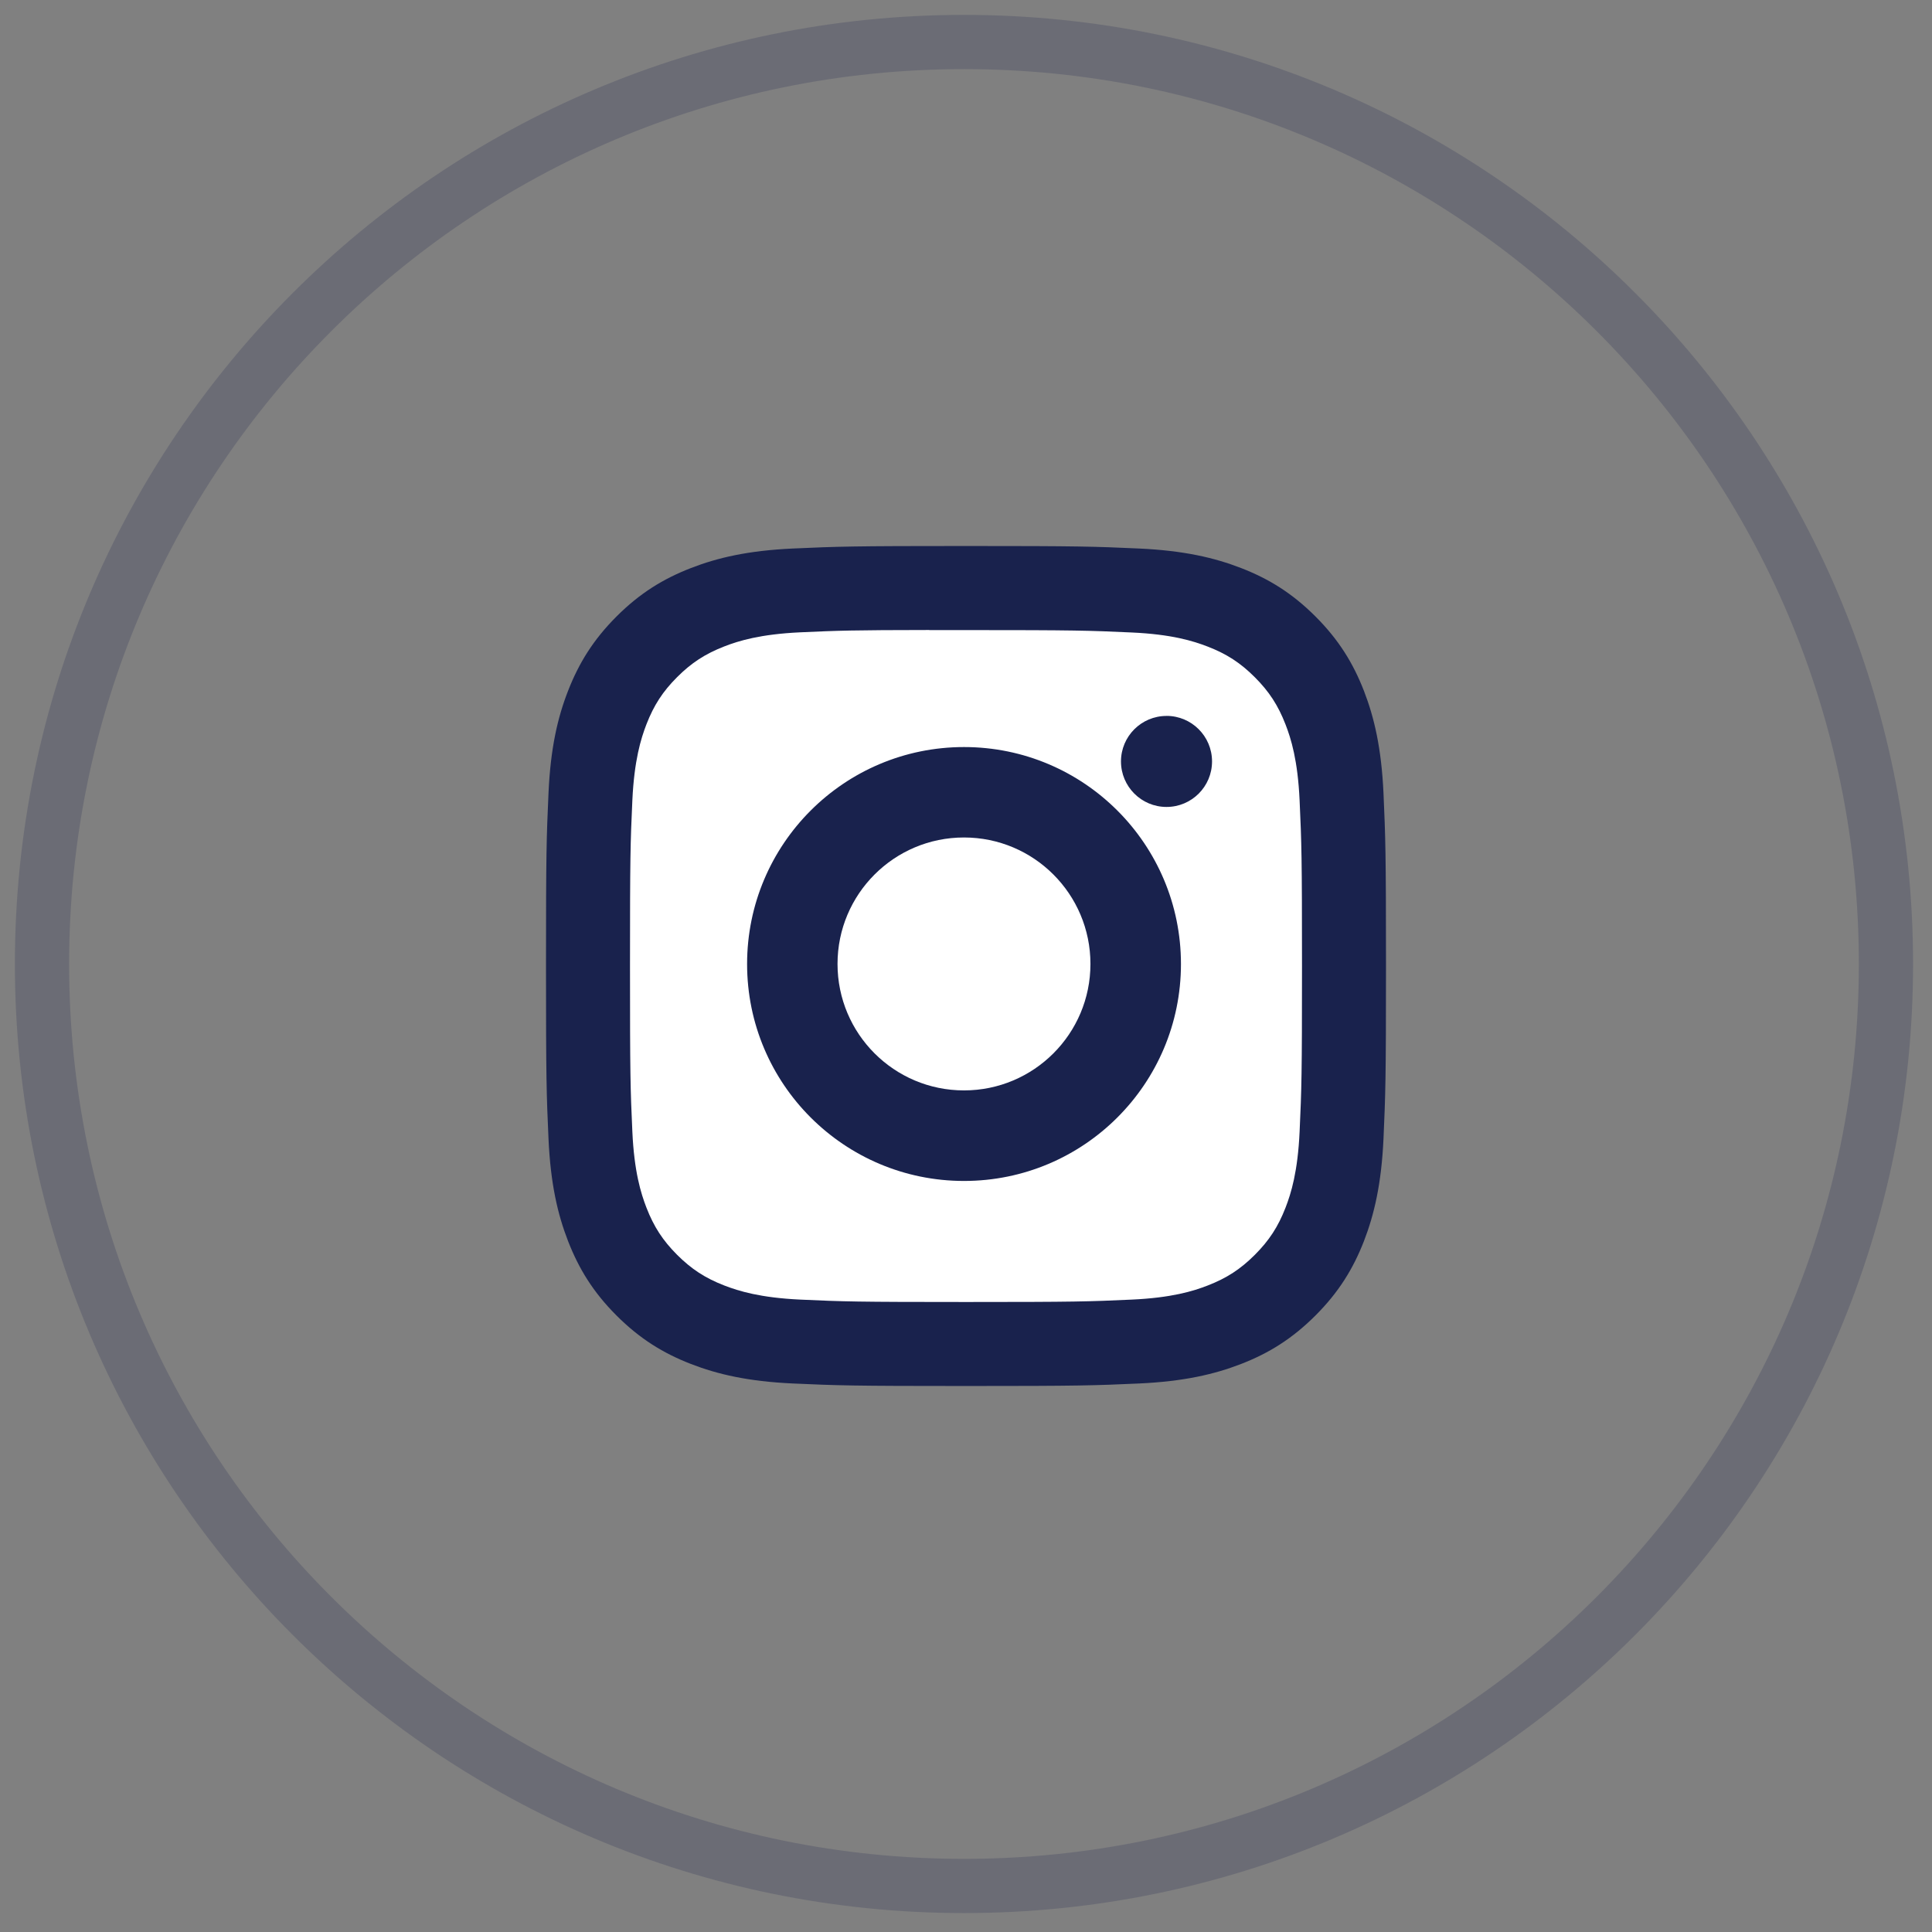 <?xml version="1.0" encoding="UTF-8"?> <svg xmlns="http://www.w3.org/2000/svg" width="46" height="46" viewBox="0 0 46 46" fill="none"><rect x="0" y="0" width="46" height="46" fill="#808080" stroke="none"/><path d="M1 22.952C1 10.828 10.828 1 22.952 1C35.076 1 44.904 10.828 44.904 22.952C44.904 35.076 35.076 44.904 22.952 44.904C10.828 44.904 1 35.076 1 22.952Z" stroke="#19224D" stroke-opacity="0.2" stroke-width="1.291"></path><path d="M23.001 13C20.285 13 19.944 13.012 18.878 13.06C17.813 13.109 17.086 13.278 16.451 13.525C15.793 13.78 15.235 14.122 14.679 14.678C14.123 15.234 13.781 15.792 13.525 16.449C13.277 17.085 13.108 17.812 13.06 18.877C13.012 19.943 13 20.284 13 23C13 25.716 13.012 26.056 13.06 27.122C13.109 28.187 13.278 28.913 13.525 29.549C13.781 30.207 14.122 30.765 14.678 31.321C15.234 31.877 15.792 32.22 16.449 32.475C17.085 32.722 17.812 32.891 18.877 32.94C19.943 32.988 20.284 33 23 33C25.716 33 26.056 32.988 27.122 32.94C28.187 32.891 28.914 32.722 29.551 32.475C30.208 32.22 30.765 31.877 31.321 31.321C31.877 30.765 32.219 30.207 32.475 29.55C32.721 28.913 32.89 28.187 32.94 27.122C32.987 26.056 33 25.716 33 23C33 20.284 32.987 19.943 32.94 18.877C32.89 17.812 32.721 17.085 32.475 16.45C32.219 15.792 31.877 15.234 31.321 14.678C30.765 14.122 30.208 13.78 29.55 13.525C28.913 13.278 28.185 13.109 27.121 13.06C26.054 13.012 25.715 13 22.998 13H23.001Z" fill="#19224D"></path><path fill-rule="evenodd" clip-rule="evenodd" d="M22.125 15.002C22.295 15.002 22.477 15.002 22.675 15.002L23 15.002C25.606 15.002 25.915 15.012 26.943 15.059C27.895 15.102 28.411 15.261 28.755 15.395C29.211 15.572 29.535 15.783 29.877 16.125C30.218 16.466 30.43 16.792 30.607 17.247C30.741 17.591 30.9 18.107 30.943 19.059C30.99 20.088 31 20.397 31 23.001C31 25.606 30.99 25.915 30.943 26.944C30.9 27.895 30.741 28.412 30.607 28.756C30.43 29.211 30.218 29.535 29.877 29.877C29.535 30.218 29.211 30.43 28.755 30.607C28.412 30.741 27.895 30.9 26.943 30.943C25.915 30.99 25.606 31 23 31C20.394 31 20.085 30.99 19.057 30.943C18.105 30.899 17.589 30.74 17.245 30.607C16.789 30.43 16.464 30.218 16.122 29.877C15.781 29.535 15.569 29.21 15.392 28.755C15.259 28.411 15.099 27.895 15.056 26.943C15.009 25.914 15 25.605 15 22.999C15 20.393 15.009 20.085 15.056 19.056C15.1 18.105 15.259 17.588 15.392 17.244C15.569 16.789 15.781 16.463 16.122 16.122C16.464 15.78 16.789 15.569 17.245 15.391C17.589 15.257 18.105 15.099 19.057 15.055C19.957 15.014 20.306 15.002 22.125 15V15.002ZM27.774 17.046C27.176 17.046 26.69 17.531 26.69 18.129C26.69 18.728 27.176 19.213 27.774 19.213C28.373 19.213 28.858 18.728 28.858 18.129C28.858 17.531 28.373 17.045 27.774 17.045V17.046ZM17.788 22.953C17.788 20.1 20.1 17.787 22.953 17.787H22.953C25.806 17.787 28.118 20.1 28.118 22.953C28.118 25.806 25.806 28.118 22.953 28.118C20.1 28.118 17.788 25.806 17.788 22.953Z" fill="white"></path><path d="M22.952 19.94C24.615 19.94 25.963 21.288 25.963 22.951C25.963 24.614 24.615 25.962 22.952 25.962C21.289 25.962 19.941 24.614 19.941 22.951C19.941 21.288 21.289 19.94 22.952 19.94Z" fill="white"></path></svg> 